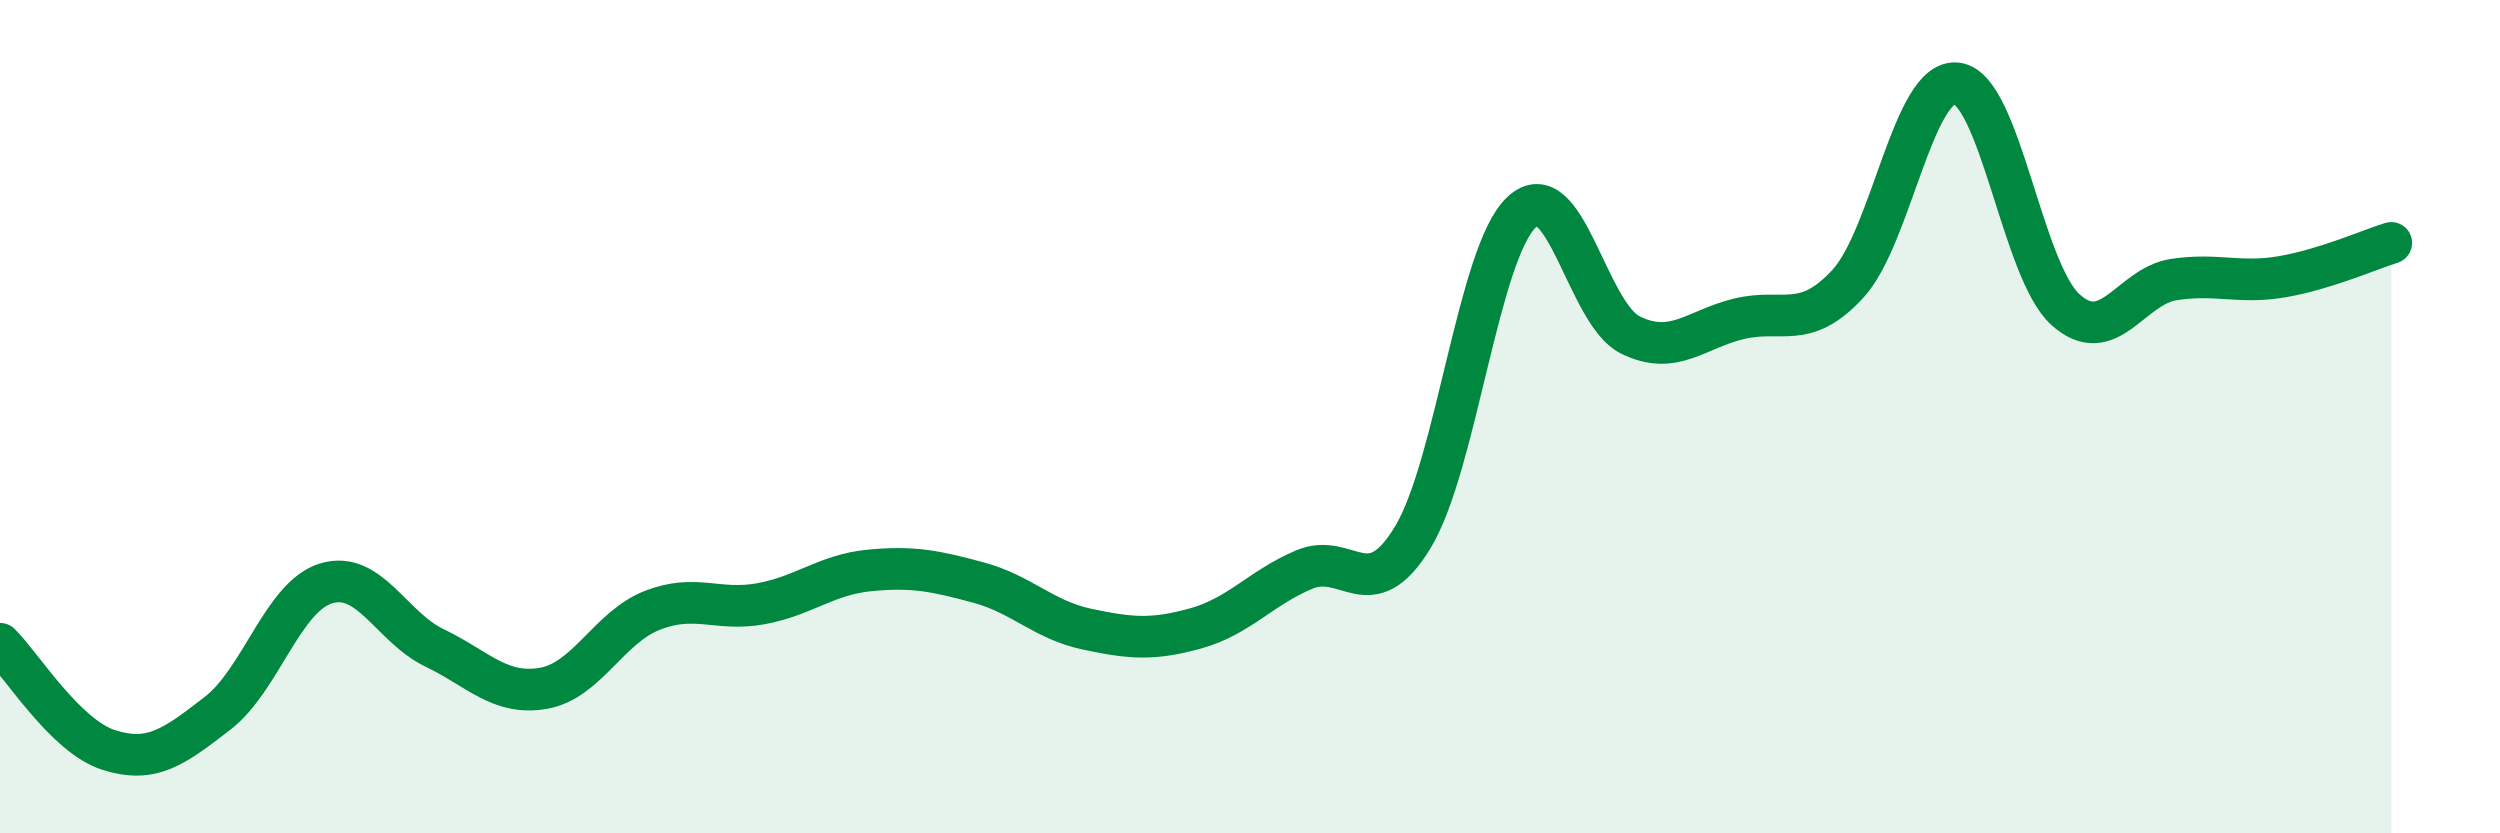 
    <svg width="60" height="20" viewBox="0 0 60 20" xmlns="http://www.w3.org/2000/svg">
      <path
        d="M 0,15.45 C 0.52,15.96 1.57,17.67 2.61,18 C 3.65,18.33 4.18,17.92 5.22,17.12 C 6.26,16.32 6.79,14.31 7.83,14 C 8.87,13.69 9.39,15.05 10.43,15.55 C 11.47,16.05 12,16.7 13.04,16.52 C 14.08,16.34 14.61,15.06 15.65,14.65 C 16.69,14.24 17.22,14.68 18.26,14.49 C 19.3,14.3 19.83,13.79 20.87,13.69 C 21.91,13.59 22.44,13.7 23.48,13.98 C 24.52,14.26 25.05,14.88 26.09,15.1 C 27.13,15.32 27.66,15.37 28.7,15.08 C 29.74,14.79 30.26,14.11 31.3,13.67 C 32.34,13.23 32.87,14.61 33.91,12.89 C 34.95,11.17 35.48,6.06 36.52,5.09 C 37.56,4.12 38.09,7.53 39.13,8.04 C 40.17,8.55 40.7,7.9 41.74,7.65 C 42.78,7.4 43.31,7.94 44.35,6.81 C 45.39,5.68 45.92,1.88 46.96,2 C 48,2.12 48.53,6.49 49.57,7.43 C 50.61,8.37 51.13,6.87 52.17,6.71 C 53.21,6.55 53.74,6.82 54.78,6.64 C 55.82,6.46 56.87,5.99 57.39,5.83L57.39 20L0 20Z"
        fill="#008740"
        opacity="0.1"
        stroke-linecap="round"
        stroke-linejoin="round"
      />
      <path
        d="M 0,15.45 C 0.52,15.96 1.57,17.67 2.61,18 C 3.65,18.33 4.18,17.92 5.22,17.12 C 6.26,16.32 6.79,14.31 7.83,14 C 8.87,13.69 9.39,15.05 10.43,15.55 C 11.47,16.05 12,16.7 13.04,16.52 C 14.08,16.34 14.61,15.06 15.65,14.65 C 16.69,14.24 17.22,14.68 18.26,14.49 C 19.3,14.3 19.83,13.79 20.87,13.69 C 21.91,13.59 22.44,13.7 23.48,13.98 C 24.52,14.26 25.05,14.88 26.09,15.1 C 27.13,15.32 27.66,15.37 28.7,15.08 C 29.74,14.79 30.26,14.11 31.3,13.67 C 32.34,13.23 32.87,14.61 33.91,12.89 C 34.95,11.17 35.48,6.06 36.52,5.09 C 37.56,4.12 38.09,7.53 39.13,8.04 C 40.17,8.55 40.7,7.9 41.74,7.65 C 42.78,7.4 43.31,7.94 44.35,6.81 C 45.39,5.68 45.92,1.88 46.96,2 C 48,2.12 48.53,6.49 49.57,7.43 C 50.61,8.37 51.13,6.87 52.17,6.71 C 53.21,6.55 53.74,6.82 54.78,6.64 C 55.82,6.46 56.87,5.99 57.39,5.83"
        stroke="#008740"
        stroke-width="1"
        fill="none"
        stroke-linecap="round"
        stroke-linejoin="round"
      />
    </svg>
  